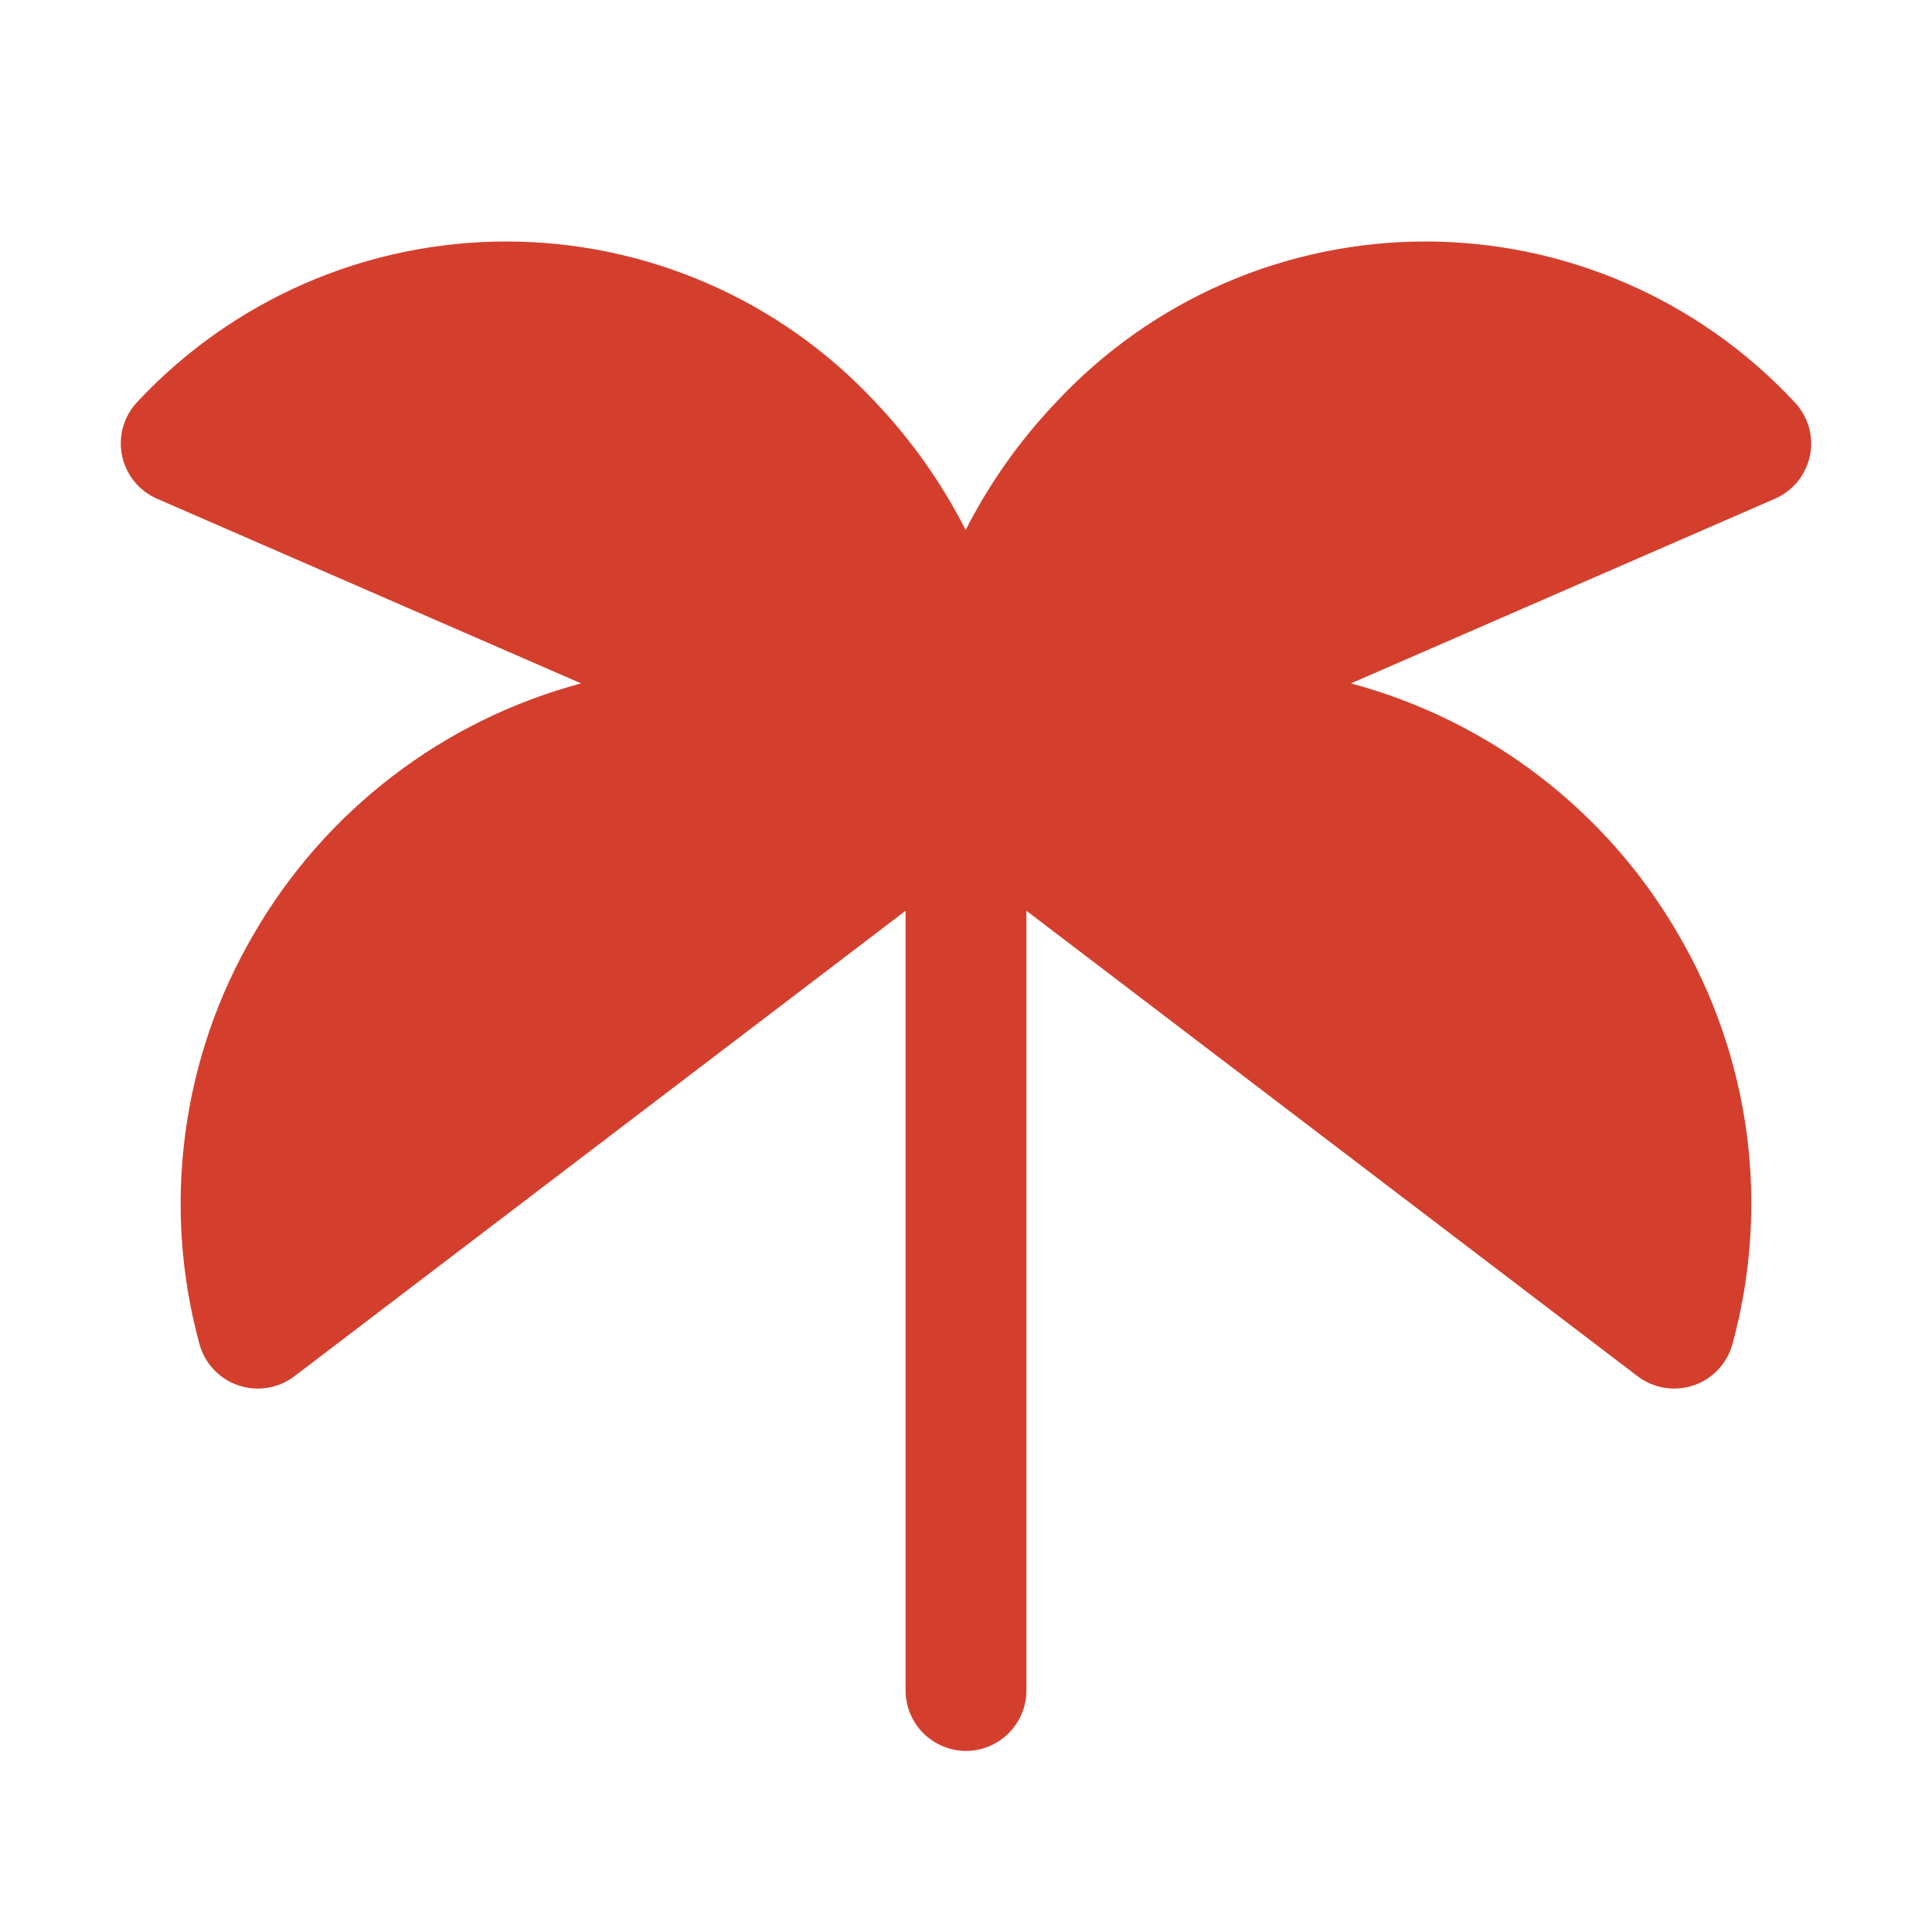 <svg width="22" height="22" viewBox="0 0 22 22" fill="none" xmlns="http://www.w3.org/2000/svg">
<path d="M20.611 5.185C20.589 5.293 20.541 5.395 20.472 5.481C20.402 5.567 20.313 5.635 20.212 5.679L15.383 7.782C16.954 8.202 18.294 9.228 19.109 10.636C19.518 11.333 19.783 12.106 19.89 12.907C19.996 13.709 19.941 14.524 19.728 15.304C19.698 15.413 19.643 15.512 19.566 15.595C19.489 15.677 19.393 15.739 19.286 15.775C19.179 15.811 19.066 15.821 18.954 15.803C18.843 15.785 18.738 15.74 18.648 15.672L11.688 10.371V19.25C11.688 19.432 11.615 19.607 11.486 19.736C11.357 19.865 11.182 19.938 11 19.938C10.818 19.938 10.643 19.865 10.514 19.736C10.385 19.607 10.312 19.432 10.312 19.25V10.371L3.352 15.672C3.262 15.74 3.157 15.785 3.045 15.803C2.934 15.821 2.82 15.812 2.713 15.775C2.607 15.739 2.511 15.677 2.434 15.595C2.356 15.513 2.301 15.413 2.271 15.304C2.058 14.524 2.003 13.709 2.11 12.907C2.216 12.106 2.481 11.333 2.89 10.636C3.705 9.228 5.046 8.202 6.617 7.782L1.788 5.679C1.687 5.635 1.598 5.567 1.528 5.481C1.459 5.395 1.411 5.293 1.389 5.185C1.367 5.077 1.372 4.964 1.402 4.858C1.433 4.752 1.489 4.655 1.565 4.575C2.103 3.999 2.753 3.54 3.475 3.226C4.198 2.912 4.977 2.75 5.765 2.75C6.552 2.75 7.332 2.912 8.054 3.226C8.777 3.54 9.427 3.999 9.964 4.575C10.377 5.009 10.724 5.501 10.996 6.035C11.268 5.501 11.617 5.009 12.031 4.575C12.569 3.999 13.219 3.54 13.941 3.226C14.664 2.912 15.443 2.75 16.231 2.75C17.019 2.75 17.798 2.912 18.52 3.226C19.243 3.54 19.893 3.999 20.431 4.575C20.508 4.654 20.564 4.751 20.596 4.857C20.627 4.964 20.633 5.076 20.611 5.185Z" fill="#D43F2D"/>
</svg>
